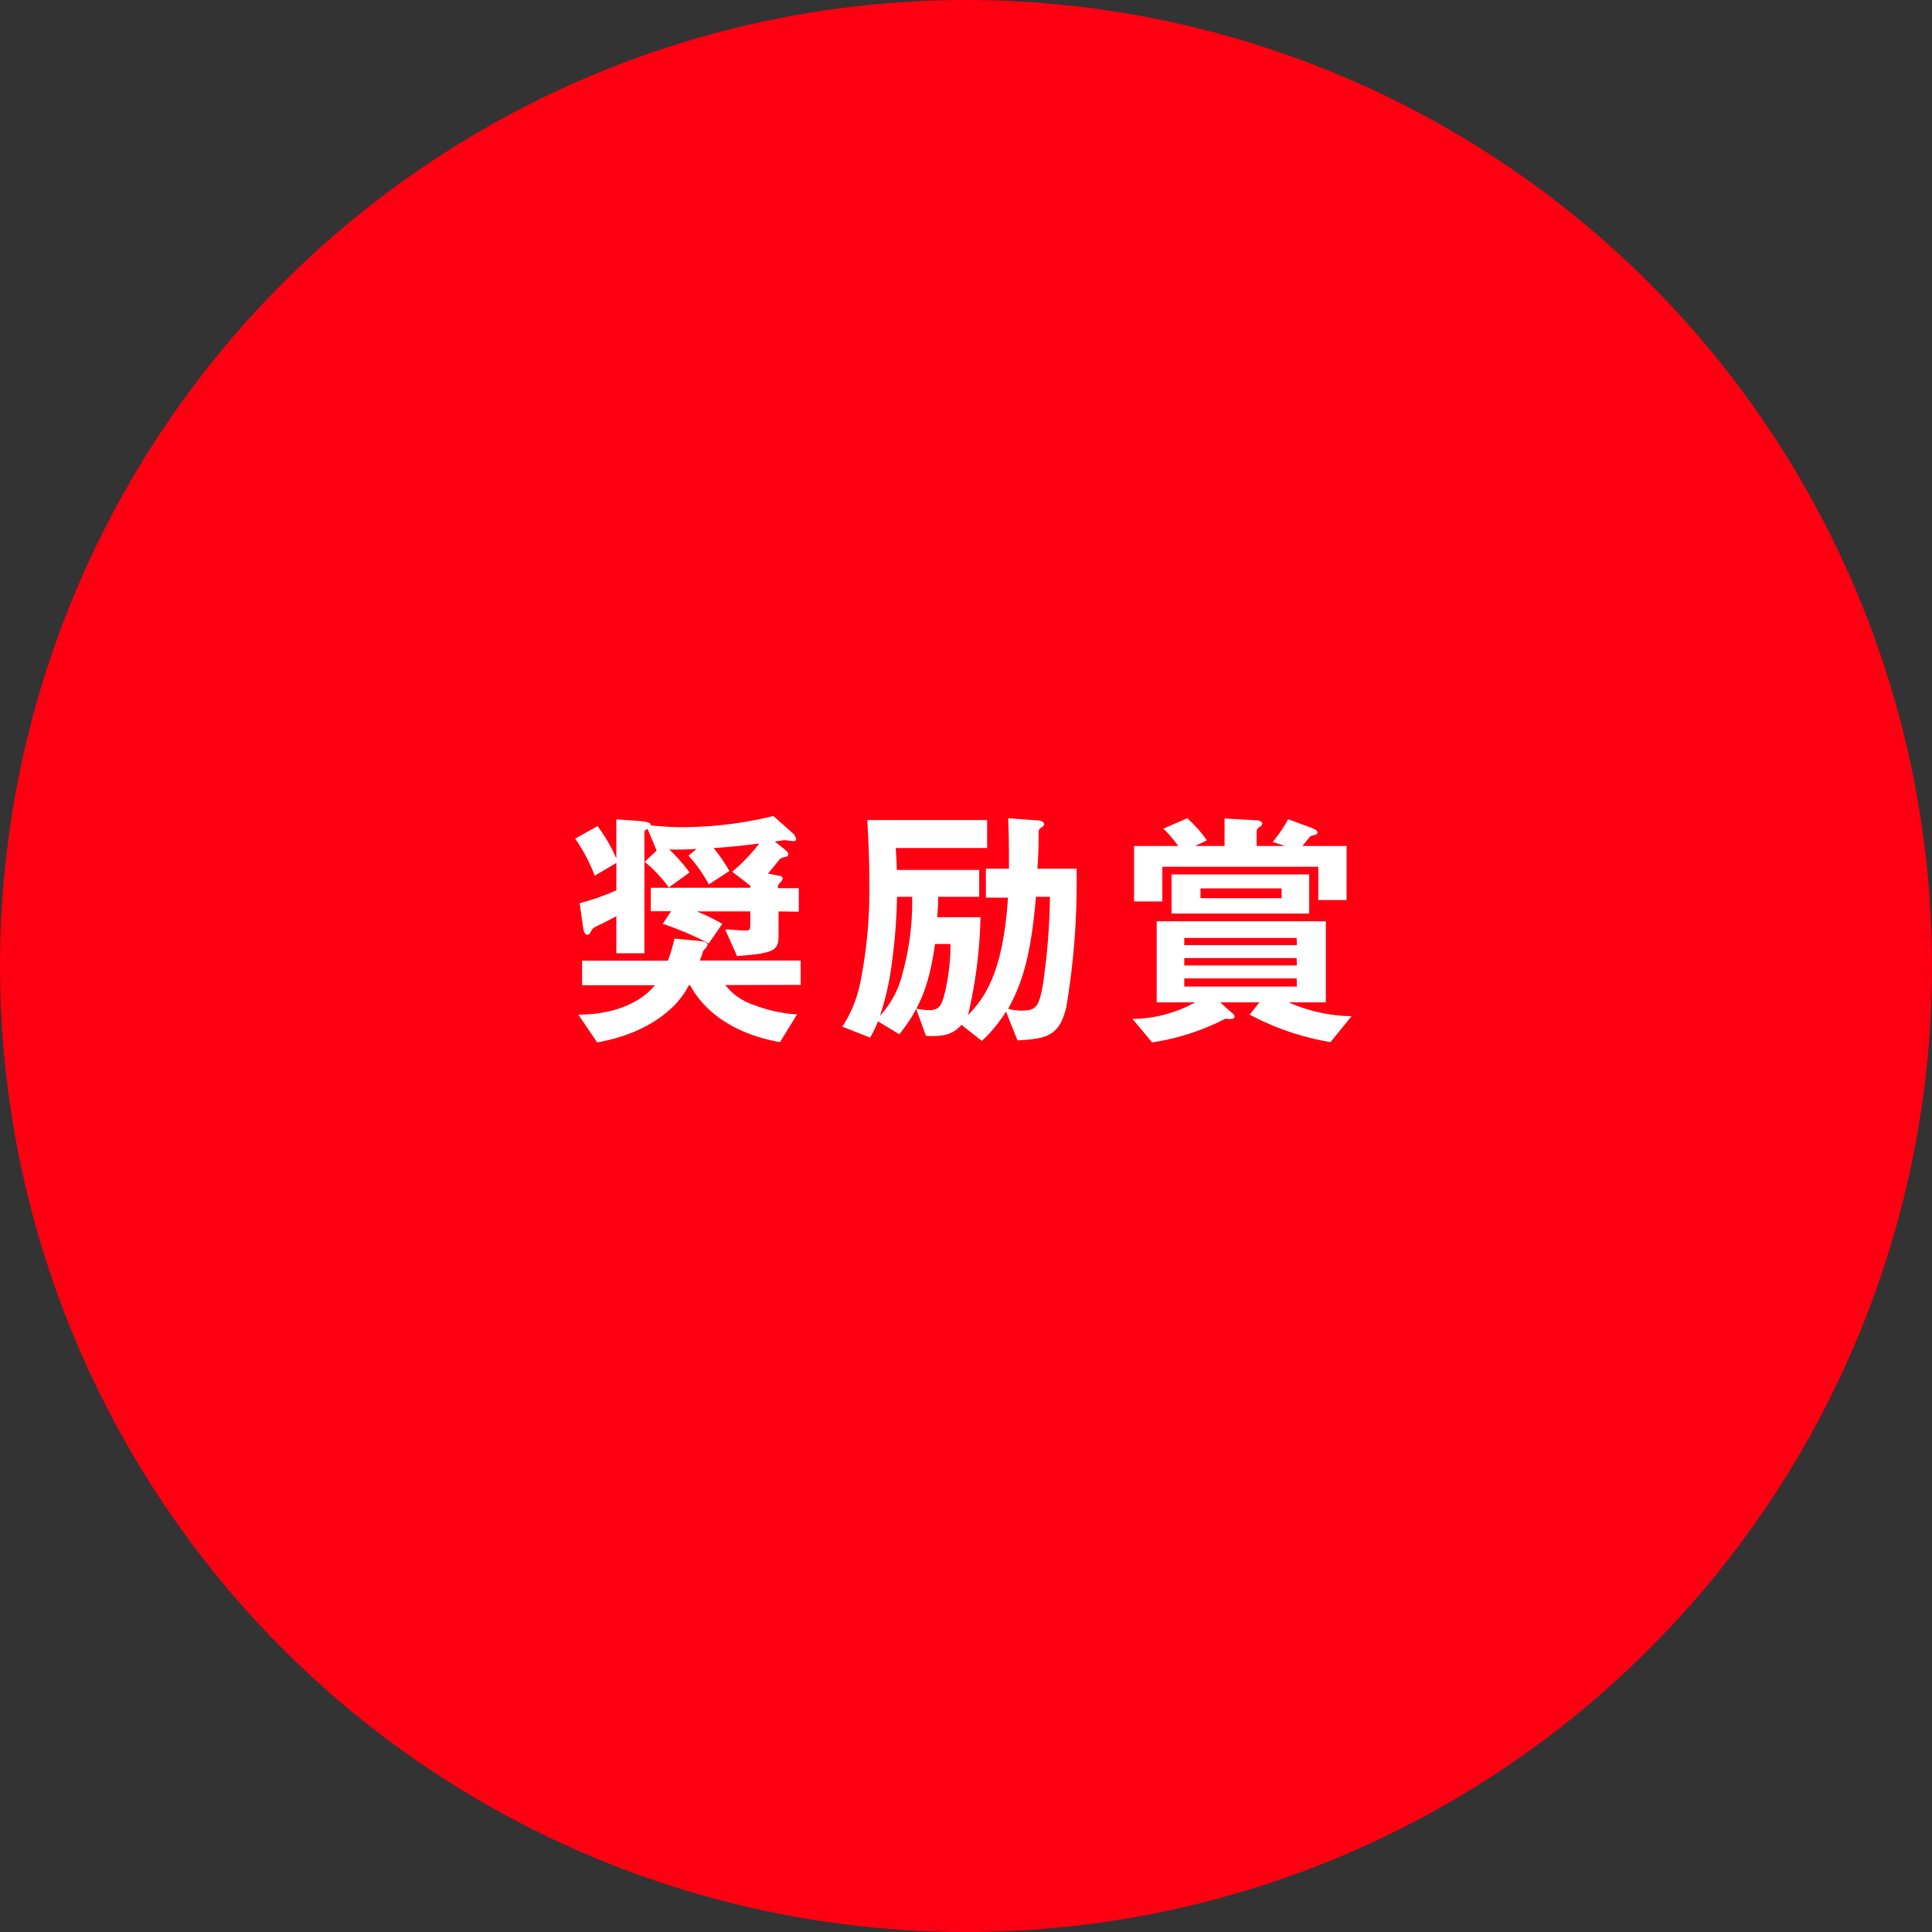 <svg xmlns="http://www.w3.org/2000/svg" viewBox="0 0 197.48 197.48"><rect x="0" y="0" width="197.48" height="197.48" fill="#333333" stroke="none"/><defs><style>.cls-1{fill:#ff0012;}.cls-2{fill:#fff;}</style></defs><g id="レイヤー_2" data-name="レイヤー 2"><g id="デザイン"><circle class="cls-1" cx="98.74" cy="98.74" r="98.74"/><path class="cls-2" d="M79.58,93.16v2.57c0,1.53-.71,1.71-4.24,2l-1.22-2.73c.54,0,1.5.11,2,.11s.57,0,.57-.71V93.16H71.23a21.63,21.63,0,0,1,2.6,1.27l-1.38,2a33.72,33.72,0,0,0-4.7-2l.85-1.29H66.52v-2.4H76.69v-.21l-1.85-1.43a17.37,17.37,0,0,0,2.76-2.88c-1.95.26-3,.34-4.65.47a17.27,17.27,0,0,1,1.61,2.34L72.45,90.4a14.45,14.45,0,0,0-2.08-2.94l.83-.68c-1.35.06-1.66.06-2.78.06a17.12,17.12,0,0,1,2.06,2.34l-2.11,1.53a14.75,14.75,0,0,0-2.47-2.62l1.22-1.15-.93-2.21c-.24.13-.32.16-.32.31v12.4H63V93.65c-.36.21-1.09.57-1.61.83-.73.34-.78.36-1,.76-.1.2-.18.31-.34.31-.34,0-.41-.55-.44-.71l-.36-2.52A23.05,23.05,0,0,0,63,91V88.21l-2.21,1.3a17.75,17.75,0,0,0-2-3.79l2.29-1.28A16.64,16.64,0,0,1,63,87.75v-4l2.16.15c1.35.11,1.35.26,1.35.47,1.1.1,2.08.18,3.36.18a39.87,39.87,0,0,0,9.18-1.14l2.08,1.84a1.65,1.65,0,0,1,.26.5c0,.23-.26.23-.34.23s-.73-.1-.86-.1-.81.13-1,.13l1,.8c.11.08.39.32.39.5a.29.29,0,0,1-.13.23,4.38,4.38,0,0,0-.67.21c-.11.1-1.07,1.3-1.28,1.54l1.25.25c.1,0,.26.13.26.26s-.21.37-.26.42a.59.59,0,0,0-.23.57h2.13v2.4Zm-5.44,7.53a6,6,0,0,0,2.84,2,14.73,14.73,0,0,0,4.49,1l-1.74,2.83c-3.4-.57-7.28-2.28-9.18-5.8H70.4c-1.3,2.63-4.6,5-9.36,5.83l-1.93-2.84c2.89,0,6-.8,7.83-3H59.5V98.2h8.77a16.37,16.37,0,0,0,.67-2.26l2.76.26s.62.07.62.31-.18.39-.44.67c-.08.26-.1.34-.34,1h10.3v2.49Z"/><path class="cls-2" d="M109,102.91c-.7,3-2,3.27-5,3.43l-1.17-2.94a14.68,14.68,0,0,1-2.47,3l-2.08-1.64c-.81.86-1.61,1.25-3.64,1.12l-1-2.78a8.12,8.12,0,0,0,1.32.15c.91,0,1.22-.33,1.51-1.37a20.69,20.69,0,0,0,.68-5.39H95.57c-.58,4.27-1.59,6.63-3.64,9.23l-2.19-1.32a11.77,11.77,0,0,1-.8,1.66l-2.84-1.12A13,13,0,0,0,88,100.1a47.75,47.75,0,0,0,.86-9.7c0-2.68-.1-4.58-.21-6.58h12.25v2.86H91.56c.08,1.2.08,1.33.11,2.24h8.42v2.75H95.9c0,1-.05,1.17-.1,2.08h4.42a47.66,47.66,0,0,1-1.27,10c1.61-1.66,3.58-4.19,4.08-12h-2.26V88.79h2.36c0-2.11,0-3.44-.08-5.15l2.89.21c.23,0,.78.05.78.41,0,.13-.13.24-.26.31s-.26.24-.29.32c0,2.08-.07,2.88-.13,3.9h4A76.58,76.58,0,0,1,109,102.91ZM91.69,91.67a57.83,57.83,0,0,1-.54,6.87,28.21,28.21,0,0,1-1.2,5.28,9.61,9.61,0,0,0,2.29-4.27,27.88,27.88,0,0,0,1-7.88Zm14.2,0c-.47,5.46-1.22,8.53-2.84,11.44a4.85,4.85,0,0,0,1.33.19c1.53,0,1.85-.34,2.26-2.94a66,66,0,0,0,.68-8.69Z"/><path class="cls-2" d="M136,106.52a26.93,26.93,0,0,1-8.27-2.81l1-1.25h-4l1.28,1.15a.34.34,0,0,1,.18.28c0,.32-.39.29-.94.24a24.1,24.1,0,0,1-7.49,2.42l-2-2.4a13.55,13.55,0,0,0,6.4-1.69h-3.93V94.17h17.29v8.29h-3.8a16.53,16.53,0,0,0,6.43,1.41ZM134.75,92V88.6H118.81v3.54h-2.89V86.47h4.5a11.78,11.78,0,0,0-1.51-1.77l2.45-1.06a12.83,12.83,0,0,1,2,2.26l-1.19.57h3V83.66l3.33.19s.52.05.52.31a.43.43,0,0,1-.26.36c-.23.18-.31.29-.31.44v1.51h2.89l-1.25-.41a15.54,15.54,0,0,0,1.58-2.32l2.34.86c.26.1.65.26.65.47s-.07.23-.52.34c-.18,0-.23.1-1,1.06h4.5V92Zm-15,1.38v-4h14.07v4Zm12.79,2.49H121.05v.73h11.51Zm0,2.06H121.05v.75h11.51Zm0,2.08H121.05v.83h11.51ZM131,90.81h-8.29v1H131Z"/></g></g></svg>
